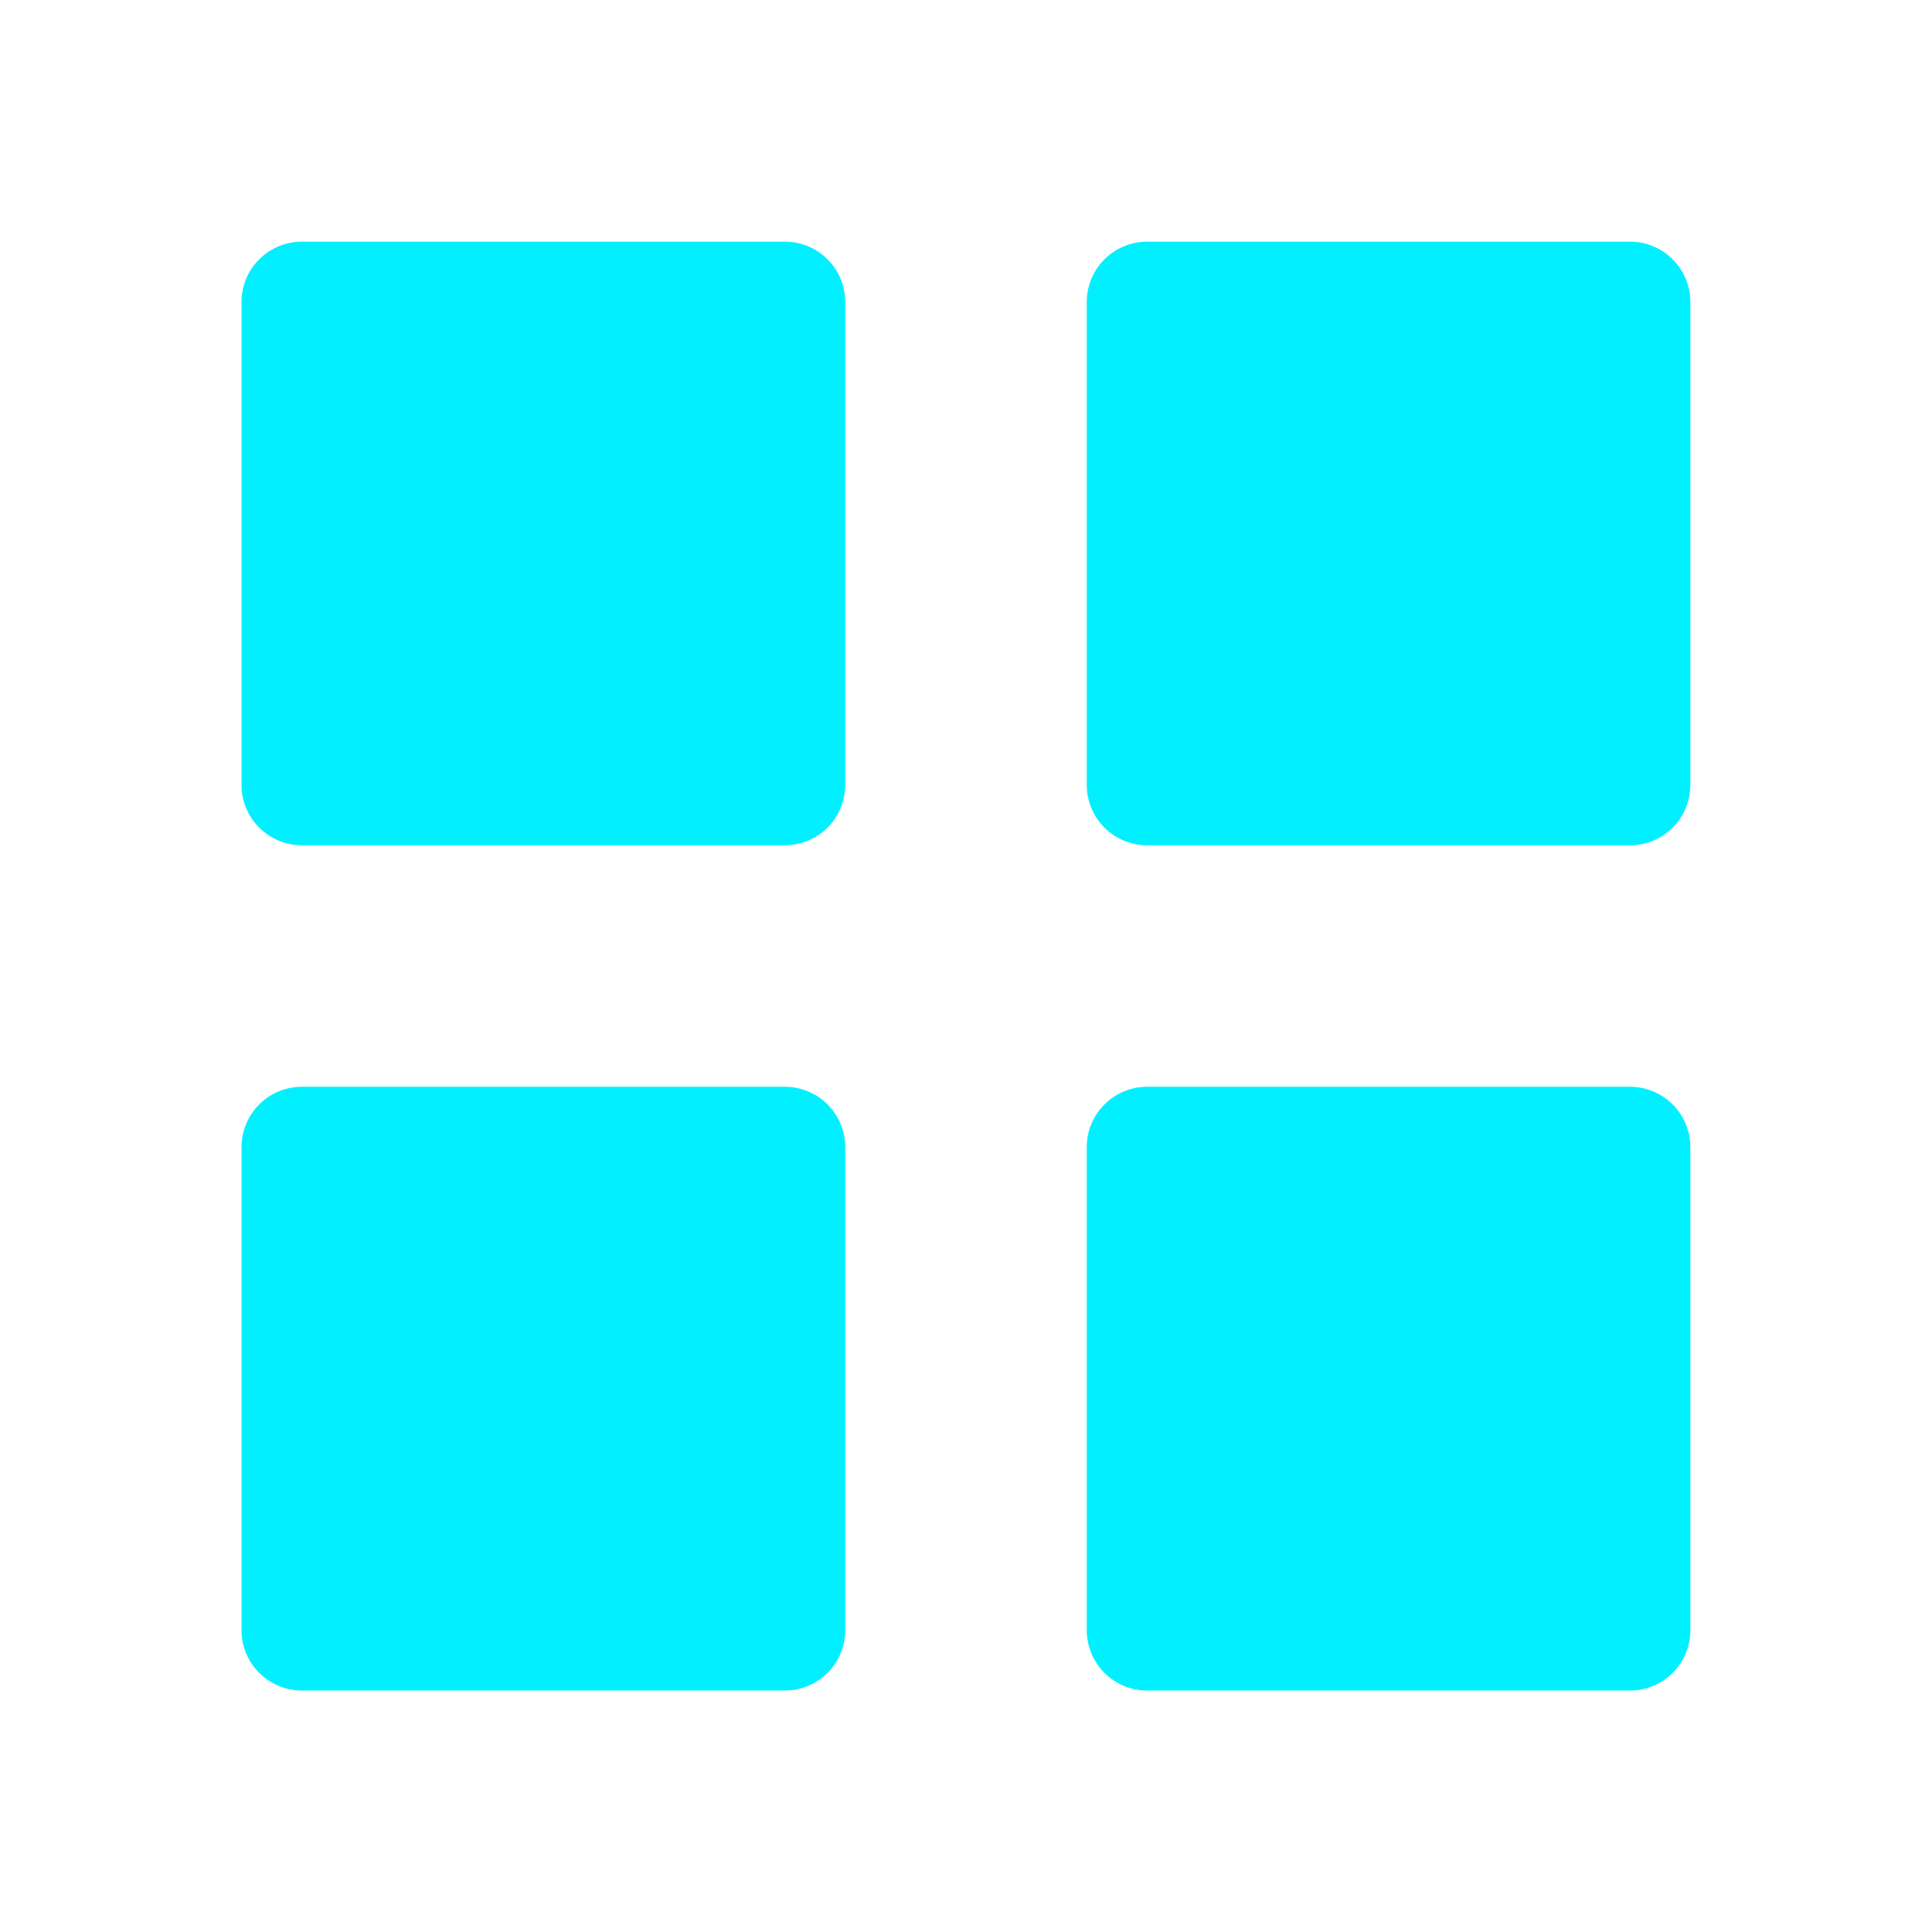 <?xml version="1.0" encoding="UTF-8"?> <svg xmlns="http://www.w3.org/2000/svg" width="72" height="72" viewBox="0 0 72 72" fill="none"><path d="M11.25 31.501C10.653 31.501 10.081 31.264 9.659 30.842C9.237 30.42 9 29.848 9 29.251V11.256C9 10.659 9.237 10.087 9.659 9.665C10.081 9.243 10.653 9.006 11.25 9.006H29.25C29.847 9.006 30.419 9.243 30.841 9.665C31.263 10.087 31.5 10.659 31.5 11.256V29.251C31.5 29.848 31.263 30.42 30.841 30.842C30.419 31.264 29.847 31.501 29.25 31.501H11.25ZM42.75 31.501C42.153 31.501 41.581 31.264 41.159 30.842C40.737 30.42 40.5 29.848 40.5 29.251V11.256C40.5 10.659 40.737 10.087 41.159 9.665C41.581 9.243 42.153 9.006 42.75 9.006H60.745C61.342 9.006 61.914 9.243 62.337 9.665C62.758 10.087 62.995 10.659 62.995 11.256V29.251C62.995 29.848 62.758 30.42 62.337 30.842C61.914 31.264 61.342 31.501 60.745 31.501H42.75ZM11.25 63.001C10.653 63.001 10.081 62.764 9.659 62.342C9.237 61.92 9 61.348 9 60.751V42.751C9 42.155 9.237 41.582 9.659 41.16C10.081 40.738 10.653 40.501 11.25 40.501H29.25C29.847 40.501 30.419 40.738 30.841 41.16C31.263 41.582 31.5 42.155 31.5 42.751V60.751C31.5 61.348 31.263 61.92 30.841 62.342C30.419 62.764 29.847 63.001 29.25 63.001H11.25ZM42.75 63.001C42.153 63.001 41.581 62.764 41.159 62.342C40.737 61.92 40.5 61.348 40.5 60.751V42.751C40.5 42.155 40.737 41.582 41.159 41.16C41.581 40.738 42.153 40.501 42.75 40.501H60.745C61.342 40.501 61.914 40.738 62.337 41.16C62.758 41.582 62.995 42.155 62.995 42.751V60.751C62.995 61.348 62.758 61.92 62.337 62.342C61.914 62.764 61.342 63.001 60.745 63.001H42.75Z" fill="#00F0FF"></path></svg> 